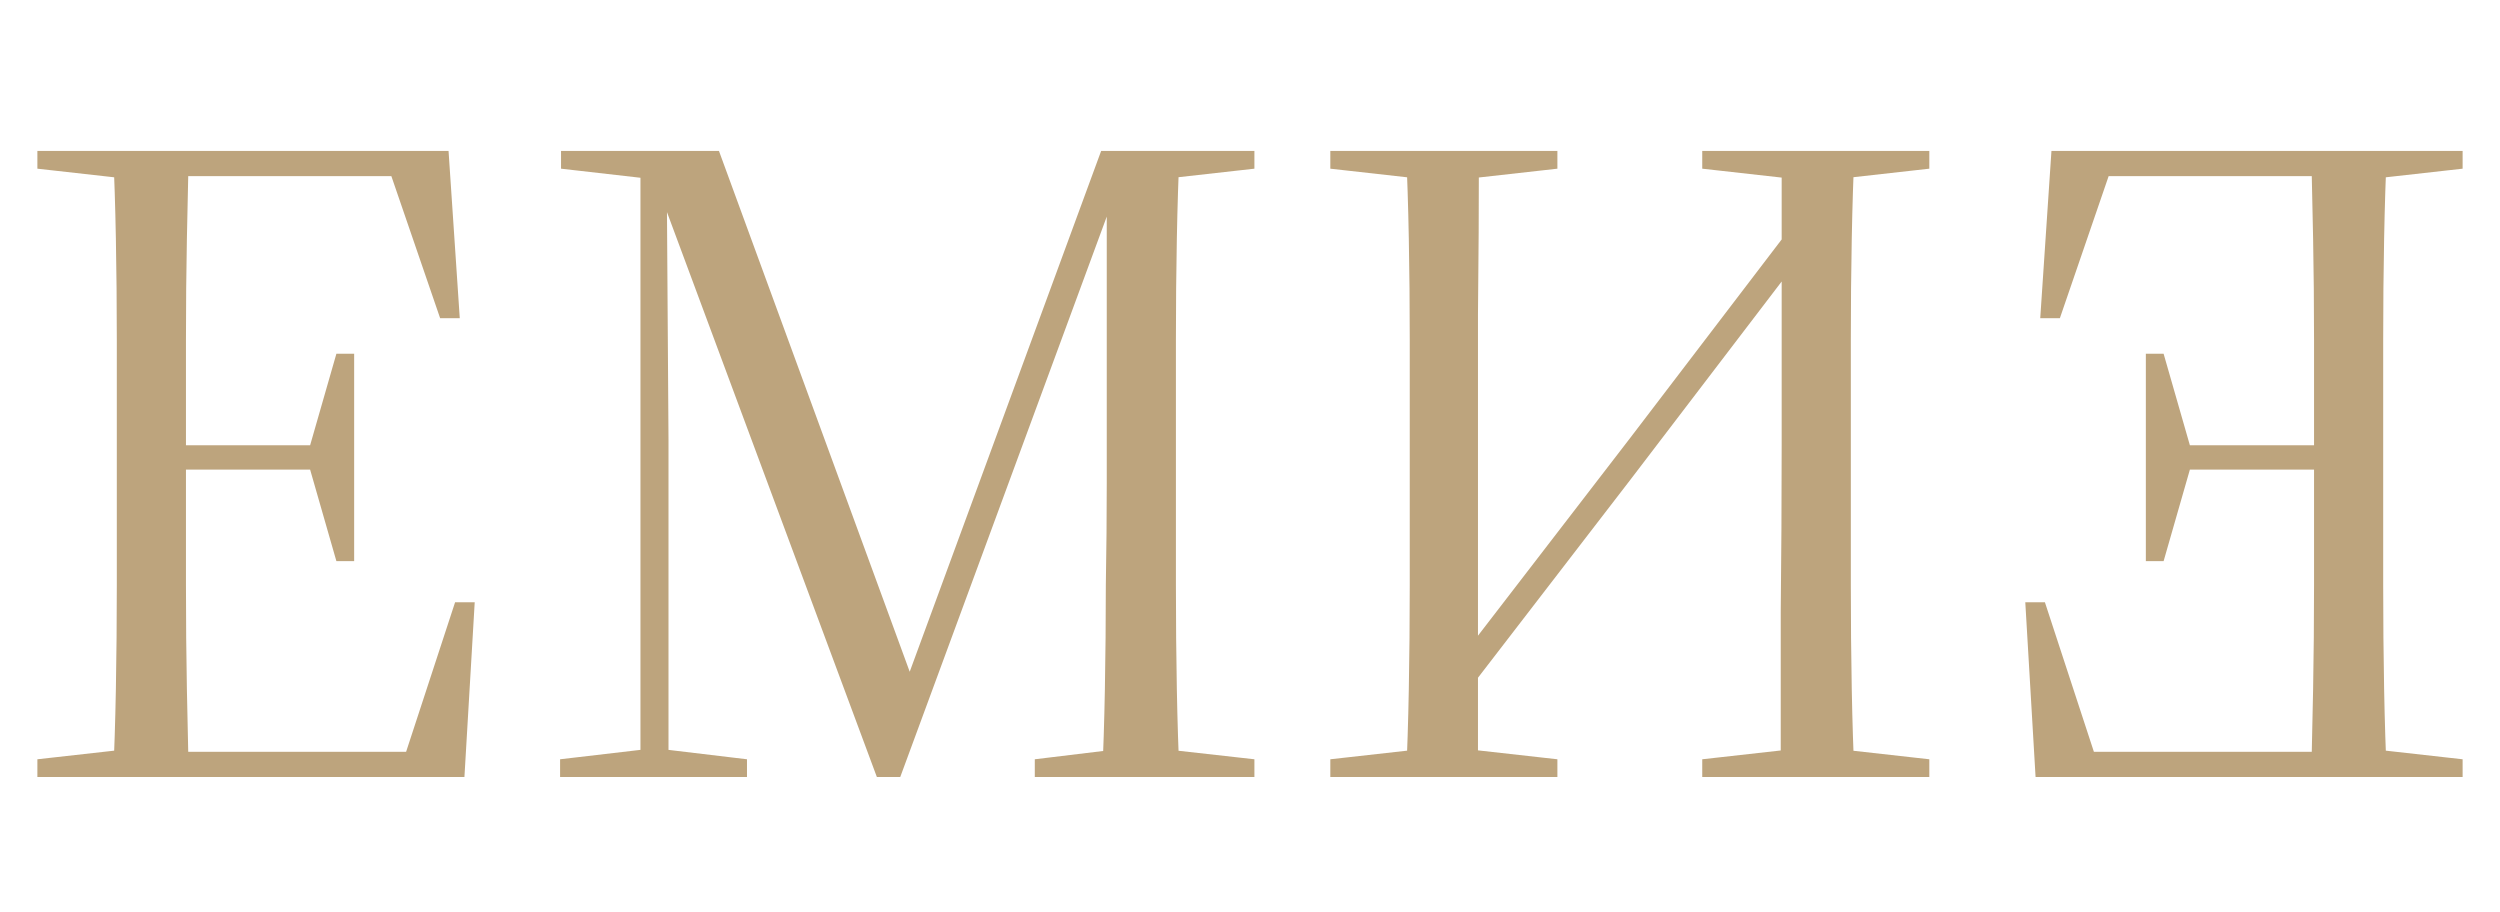 <?xml version="1.0" encoding="UTF-8"?> <svg xmlns="http://www.w3.org/2000/svg" width="148" height="54" viewBox="0 0 148 54" fill="none"> <path d="M33.157 46V44.949L38.358 44.34H39.132L44.222 44.949V46H33.157ZM33.213 9.986V8.935H39.298V10.65H39.022L33.213 9.986ZM37.915 46V9.433H39.464L39.575 26.029V46H37.915ZM51.911 46L39.187 11.757H38.192V8.935H42.562L54.456 41.408H53.294L53.516 40.689L65.188 8.935H66.405V11.369H66.073L65.852 11.922L53.294 46H51.911ZM61.26 46V44.949L66.737 44.285H68.341L74.261 44.949V46H61.26ZM65.243 46C65.317 44.488 65.373 42.755 65.409 40.8C65.446 38.808 65.465 36.761 65.465 34.659C65.502 32.557 65.52 30.529 65.52 28.574V8.935H69.835C69.761 10.447 69.706 12.181 69.669 14.135C69.632 16.053 69.614 18.045 69.614 20.11C69.614 22.175 69.614 24.167 69.614 26.085V28.574C69.614 30.492 69.614 32.52 69.614 34.659C69.614 36.761 69.632 38.808 69.669 40.8C69.706 42.755 69.761 44.488 69.835 46H65.243ZM66.792 10.65V8.935H74.261V9.986L68.341 10.65H66.792ZM83.236 46C83.31 44.488 83.365 42.755 83.402 40.8C83.439 38.808 83.457 36.761 83.457 34.659C83.457 32.557 83.457 30.529 83.457 28.574V26.085C83.457 24.167 83.457 22.175 83.457 20.11C83.457 18.045 83.439 16.053 83.402 14.135C83.365 12.181 83.31 10.447 83.236 8.935H87.551C87.551 12.144 87.533 15.371 87.496 18.616C87.496 21.825 87.496 25.034 87.496 28.242V46H83.236ZM105.42 46C105.42 42.755 105.42 39.491 105.42 36.208C105.456 32.926 105.475 29.625 105.475 26.306V8.935H109.79C109.716 10.447 109.661 12.181 109.624 14.135C109.587 16.053 109.569 18.045 109.569 20.11C109.569 22.175 109.569 24.167 109.569 26.085V28.574C109.569 30.492 109.569 32.52 109.569 34.659C109.569 36.761 109.587 38.808 109.624 40.8C109.661 42.755 109.716 44.488 109.79 46H105.42ZM78.755 46V44.949L84.674 44.285H86.279L92.198 44.949V46H78.755ZM78.755 9.986V8.935H92.198V9.986L86.279 10.65H84.674L78.755 9.986ZM100.773 46V44.949L106.692 44.285H108.296L114.216 44.949V46H100.773ZM100.773 9.986V8.935H114.216V9.986L108.296 10.65H106.692L100.773 9.986ZM85.228 43.068L84.73 40.579H85.228L96.513 25.919L107.743 11.203L108.241 13.693H107.743L96.513 28.408L85.228 43.068Z" fill="#BDA47D"></path> <path d="M2.213 46V44.949L8.132 44.285H9.57V46H2.213ZM6.694 46C6.768 44.488 6.823 42.755 6.86 40.8C6.897 38.808 6.915 36.761 6.915 34.659C6.915 32.557 6.915 30.529 6.915 28.574V26.085C6.915 24.167 6.915 22.175 6.915 20.11C6.915 18.045 6.897 16.053 6.86 14.135C6.823 12.181 6.768 10.447 6.694 8.935H11.175C11.138 10.447 11.101 12.181 11.064 14.135C11.027 16.053 11.009 18.045 11.009 20.11C11.009 22.175 11.009 24.167 11.009 26.085V28.463C11.009 30.455 11.009 32.52 11.009 34.659C11.009 36.761 11.027 38.808 11.064 40.8C11.101 42.755 11.138 44.488 11.175 46H6.694ZM8.907 46V44.506H25.89L23.788 45.281L26.941 35.655H28.103L27.494 46H8.907ZM8.907 27.799V26.361H19.196V27.799H8.907ZM19.915 33.221L18.311 27.634V26.527L19.915 20.94H20.966V33.221H19.915ZM2.213 9.986V8.935H9.57V10.65H8.132L2.213 9.986ZM26.056 18.838L22.903 9.654L24.95 10.429H8.851V8.935H26.554L27.218 18.838H26.056Z" fill="#BDA47D"></path> <path d="M145.787 46V44.949L139.868 44.285H138.43V46H145.787ZM141.306 46C141.232 44.488 141.177 42.755 141.14 40.8C141.103 38.808 141.085 36.761 141.085 34.659C141.085 32.557 141.085 30.529 141.085 28.574V26.085C141.085 24.167 141.085 22.175 141.085 20.11C141.085 18.045 141.103 16.053 141.14 14.135C141.177 12.181 141.232 10.447 141.306 8.935H136.825C136.862 10.447 136.899 12.181 136.936 14.135C136.973 16.053 136.991 18.045 136.991 20.11C136.991 22.175 136.991 24.167 136.991 26.085V28.463C136.991 30.455 136.991 32.52 136.991 34.659C136.991 36.761 136.973 38.808 136.936 40.8C136.899 42.755 136.862 44.488 136.825 46H141.306ZM139.093 46V44.506H122.11L124.212 45.281L121.059 35.655H119.897L120.506 46H139.093ZM139.093 27.799V26.361H128.804V27.799H139.093ZM128.085 33.221L129.689 27.634V26.527L128.085 20.94H127.034V33.221H128.085ZM145.787 9.986V8.935H138.43V10.65H139.868L145.787 9.986ZM121.944 18.838L125.097 9.654L123.05 10.429H139.149V8.935H121.446L120.782 18.838H121.944Z" fill="#BDA47D"></path> </svg> 